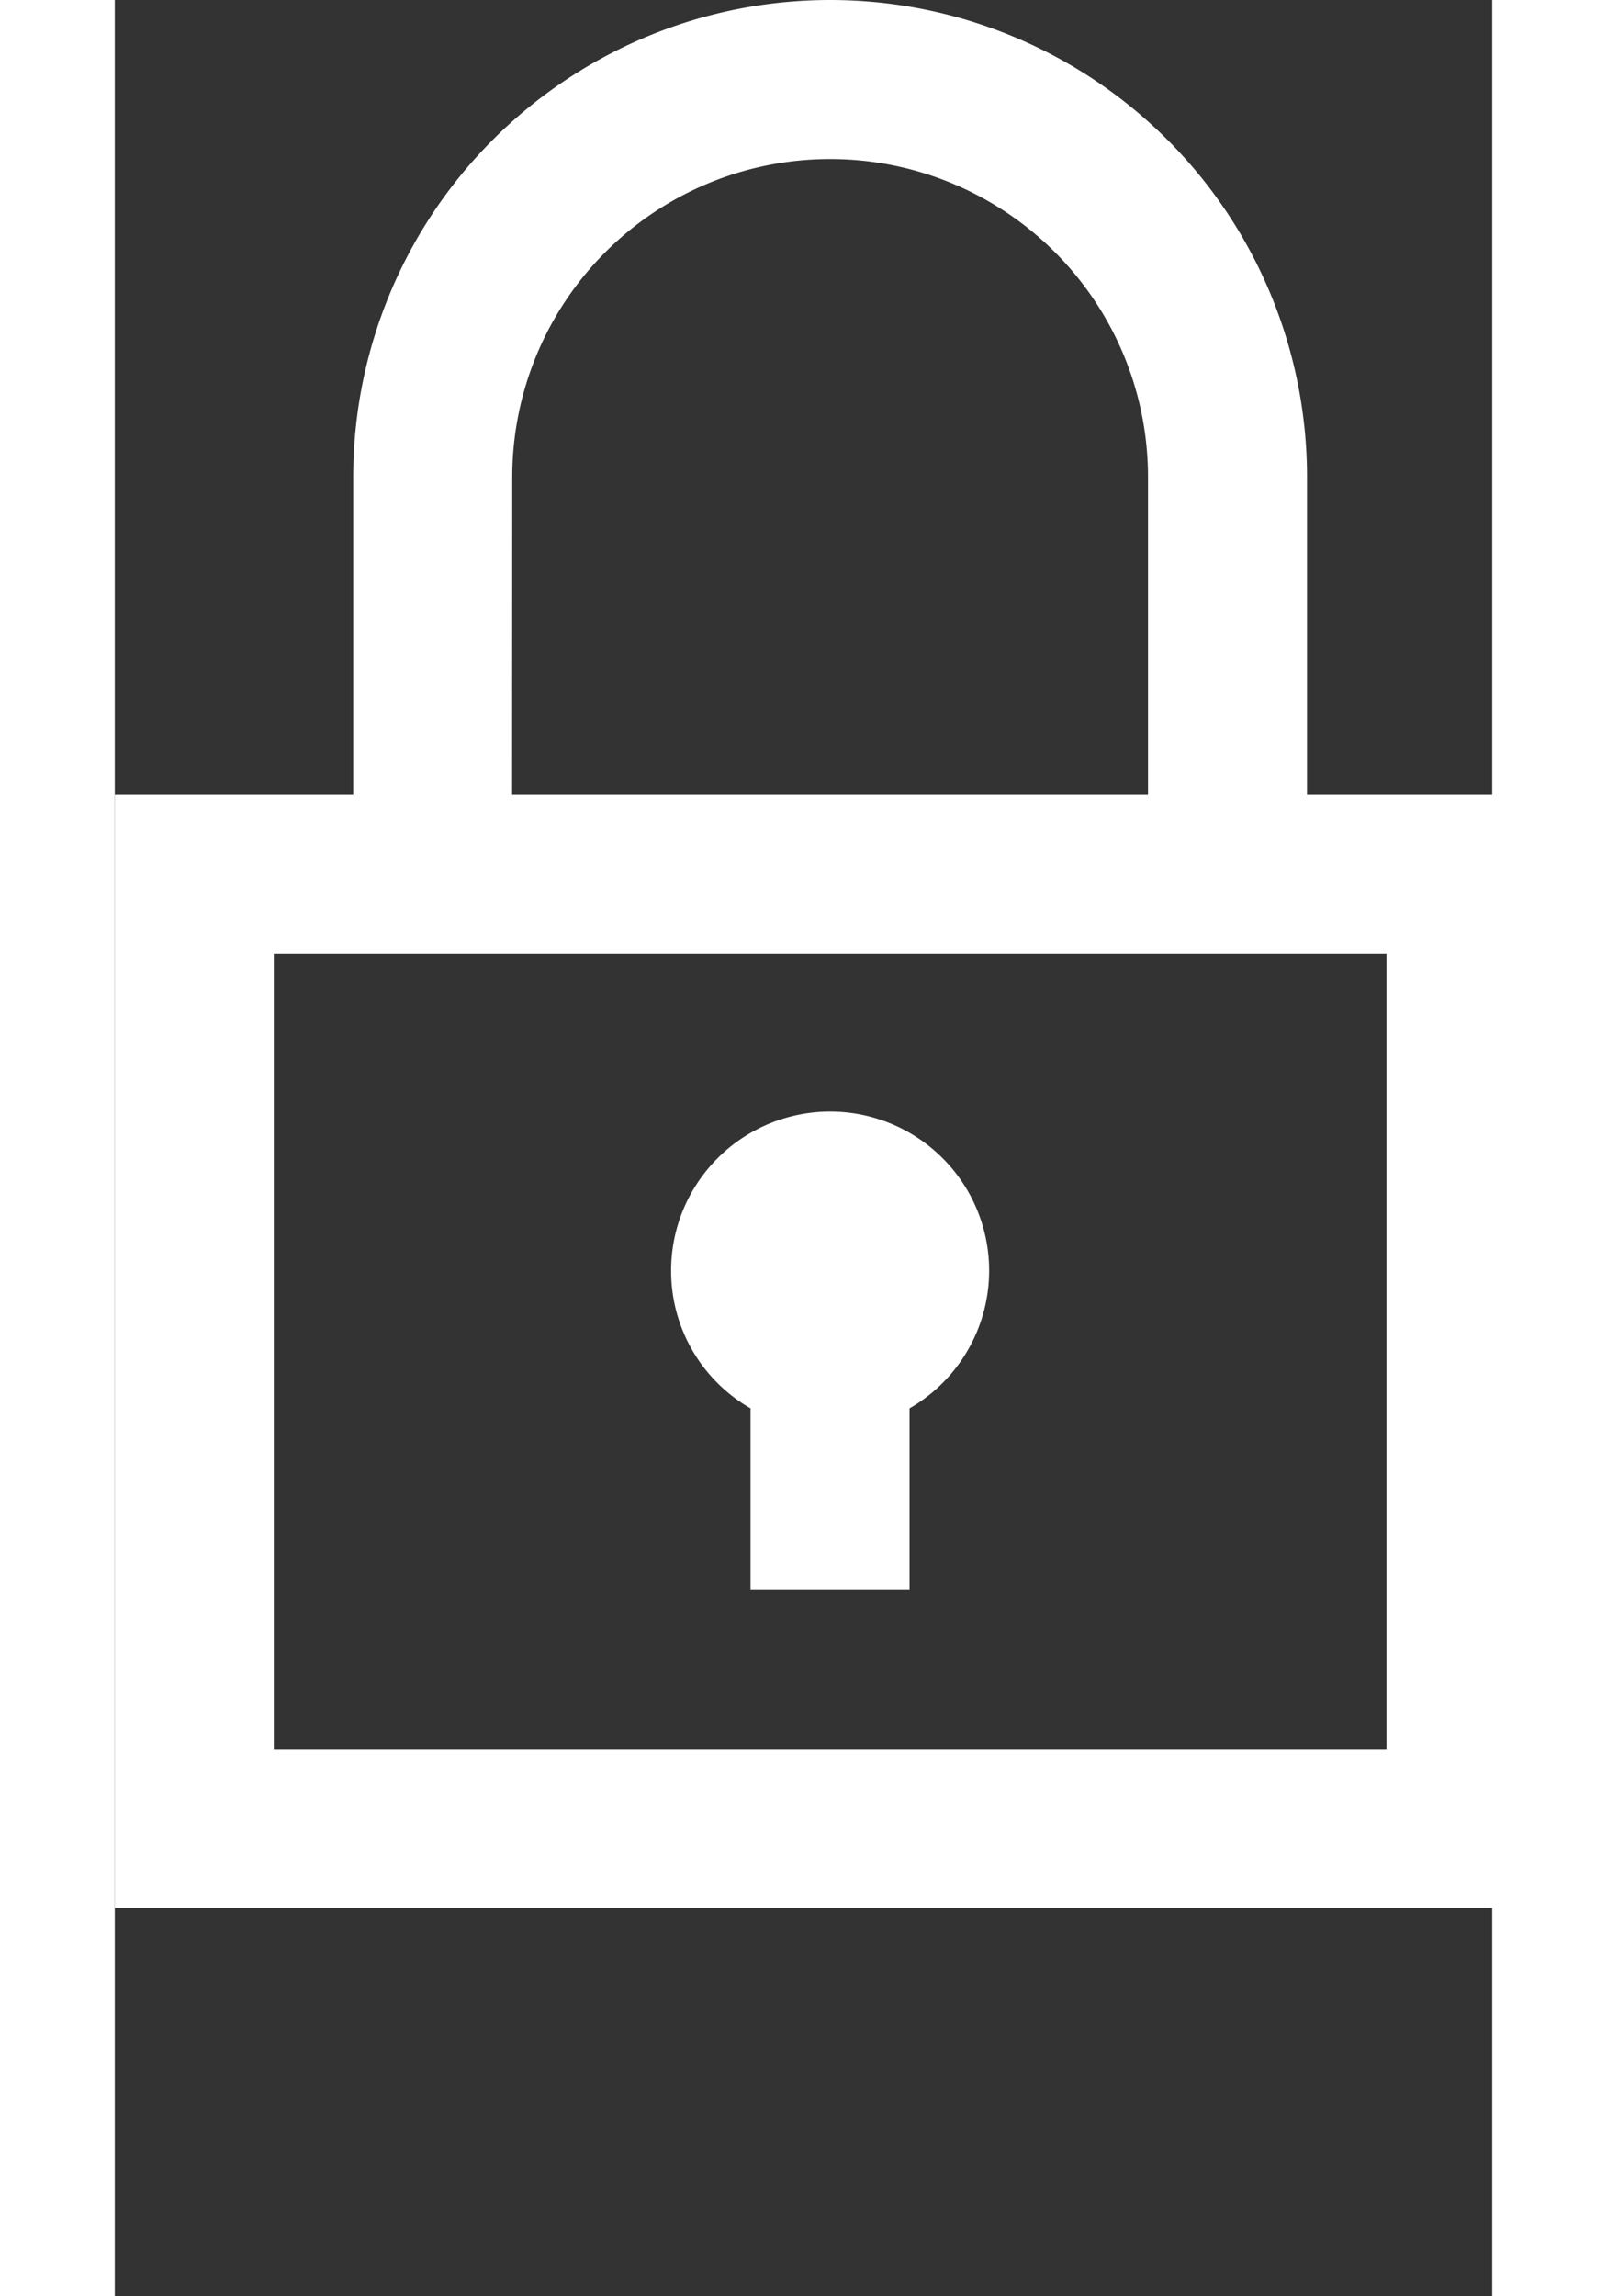 <svg xmlns="http://www.w3.org/2000/svg" width="14" height="20" viewBox="0 0 9 15"><rect x="0" y="0" width="9" height="15" fill="#333333" stroke="none"/><path id="lock-4" d="M3.635,8.309A1.039,1.039,0,1,1,5.193,9.2v1.183H4.154V9.2a1.034,1.034,0,0,1-.519-.895ZM9.347,5.193v7.27H0V5.193H1.558V3.116a3.116,3.116,0,1,1,6.232,0V5.193Zm-6.751,0H6.751V3.116a2.077,2.077,0,0,0-4.154,0ZM8.309,6.232H1.039v5.193h7.27Z" fill="#fff"></path></svg>
